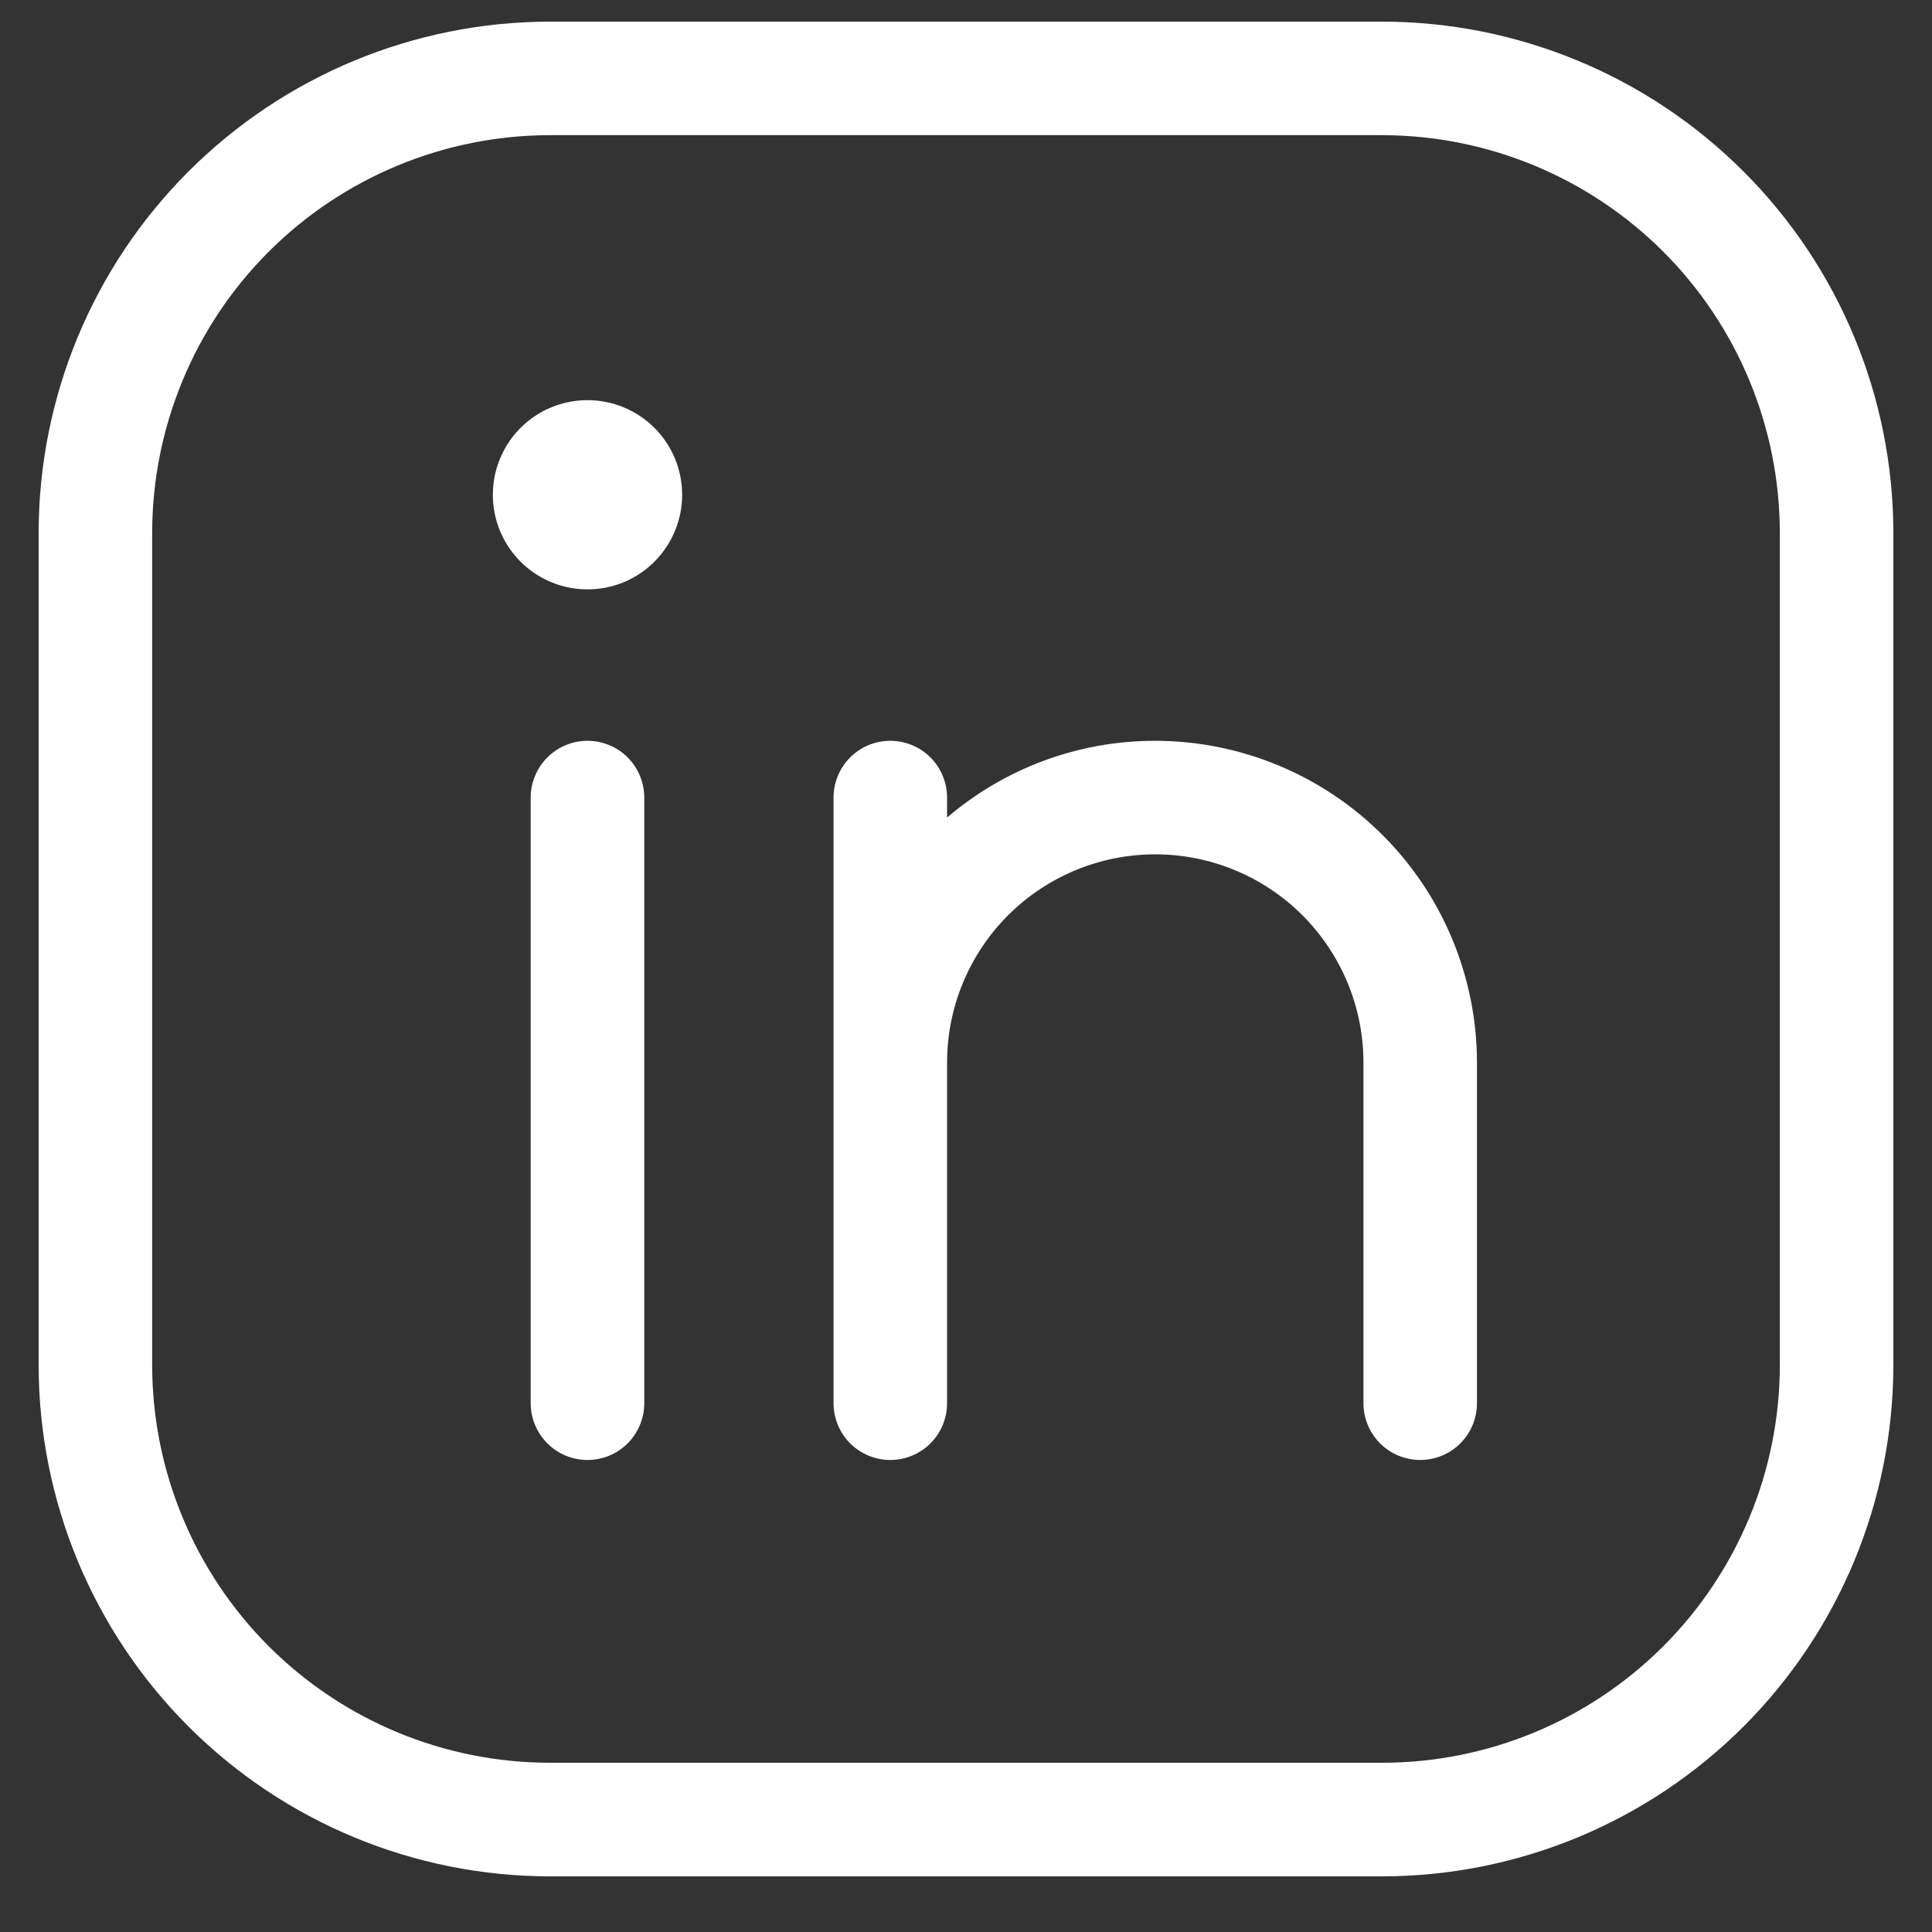 <svg width="25" height="25" viewBox="0 0 25 25" fill="none" xmlns="http://www.w3.org/2000/svg">
<rect x="0" y="0" width="25" height="25" fill="#333333" stroke="none"/>
<g clip-path="url(#clip0_642_3047)">
<path d="M8.337 10.321V18.157C8.337 18.352 8.259 18.539 8.122 18.677C7.984 18.815 7.797 18.892 7.602 18.892C7.407 18.892 7.22 18.815 7.083 18.677C6.945 18.539 6.867 18.352 6.867 18.157V10.321C6.867 10.126 6.945 9.939 7.083 9.801C7.22 9.663 7.407 9.586 7.602 9.586C7.797 9.586 7.984 9.663 8.122 9.801C8.259 9.939 8.337 10.126 8.337 10.321ZM7.602 5.178C7.36 5.178 7.123 5.25 6.922 5.384C6.72 5.519 6.563 5.71 6.471 5.934C6.378 6.157 6.354 6.404 6.401 6.641C6.448 6.879 6.565 7.097 6.736 7.268C6.907 7.439 7.126 7.556 7.363 7.603C7.601 7.65 7.847 7.626 8.071 7.534C8.294 7.441 8.486 7.284 8.62 7.083C8.755 6.881 8.827 6.644 8.827 6.402C8.827 6.077 8.698 5.766 8.468 5.536C8.238 5.307 7.927 5.178 7.602 5.178ZM14.949 9.586C13.961 9.585 13.006 9.937 12.255 10.579V10.321C12.255 10.126 12.178 9.939 12.04 9.801C11.902 9.663 11.715 9.586 11.52 9.586C11.326 9.586 11.139 9.663 11.001 9.801C10.863 9.939 10.786 10.126 10.786 10.321V18.157C10.786 18.352 10.863 18.539 11.001 18.677C11.139 18.815 11.326 18.892 11.52 18.892C11.715 18.892 11.902 18.815 12.04 18.677C12.178 18.539 12.255 18.352 12.255 18.157V13.749C12.255 13.035 12.539 12.35 13.044 11.844C13.549 11.339 14.235 11.055 14.949 11.055C15.663 11.055 16.349 11.339 16.854 11.844C17.359 12.35 17.643 13.035 17.643 13.749V18.157C17.643 18.352 17.72 18.539 17.858 18.677C17.996 18.815 18.183 18.892 18.378 18.892C18.572 18.892 18.759 18.815 18.897 18.677C19.035 18.539 19.112 18.352 19.112 18.157V13.749C19.111 12.646 18.672 11.587 17.892 10.807C17.111 10.026 16.053 9.587 14.949 9.586Z" fill="white"/>
<path d="M17.888 0.28H7.112C5.359 0.282 3.679 0.979 2.439 2.219C1.199 3.458 0.502 5.139 0.5 6.892V17.668C0.502 19.421 1.199 21.101 2.439 22.341C3.679 23.581 5.359 24.278 7.112 24.28H17.888C19.641 24.278 21.322 23.581 22.561 22.341C23.801 21.101 24.498 19.421 24.5 17.668V6.892C24.498 5.139 23.801 3.458 22.561 2.219C21.322 0.979 19.641 0.282 17.888 0.28ZM23.031 17.668C23.029 19.031 22.487 20.338 21.523 21.302C20.558 22.267 19.251 22.809 17.888 22.81H7.112C5.749 22.809 4.442 22.267 3.477 21.302C2.513 20.338 1.971 19.031 1.969 17.668V6.892C1.971 5.529 2.513 4.221 3.477 3.257C4.442 2.293 5.749 1.751 7.112 1.749H17.888C19.251 1.751 20.558 2.293 21.523 3.257C22.487 4.221 23.029 5.529 23.031 6.892V17.668Z" fill="white"/>
</g>
<defs>
<clipPath id="clip0_642_3047">
<rect width="24" height="24" fill="white" transform="translate(0.5 0.28)"/>
</clipPath>
</defs>
</svg>
